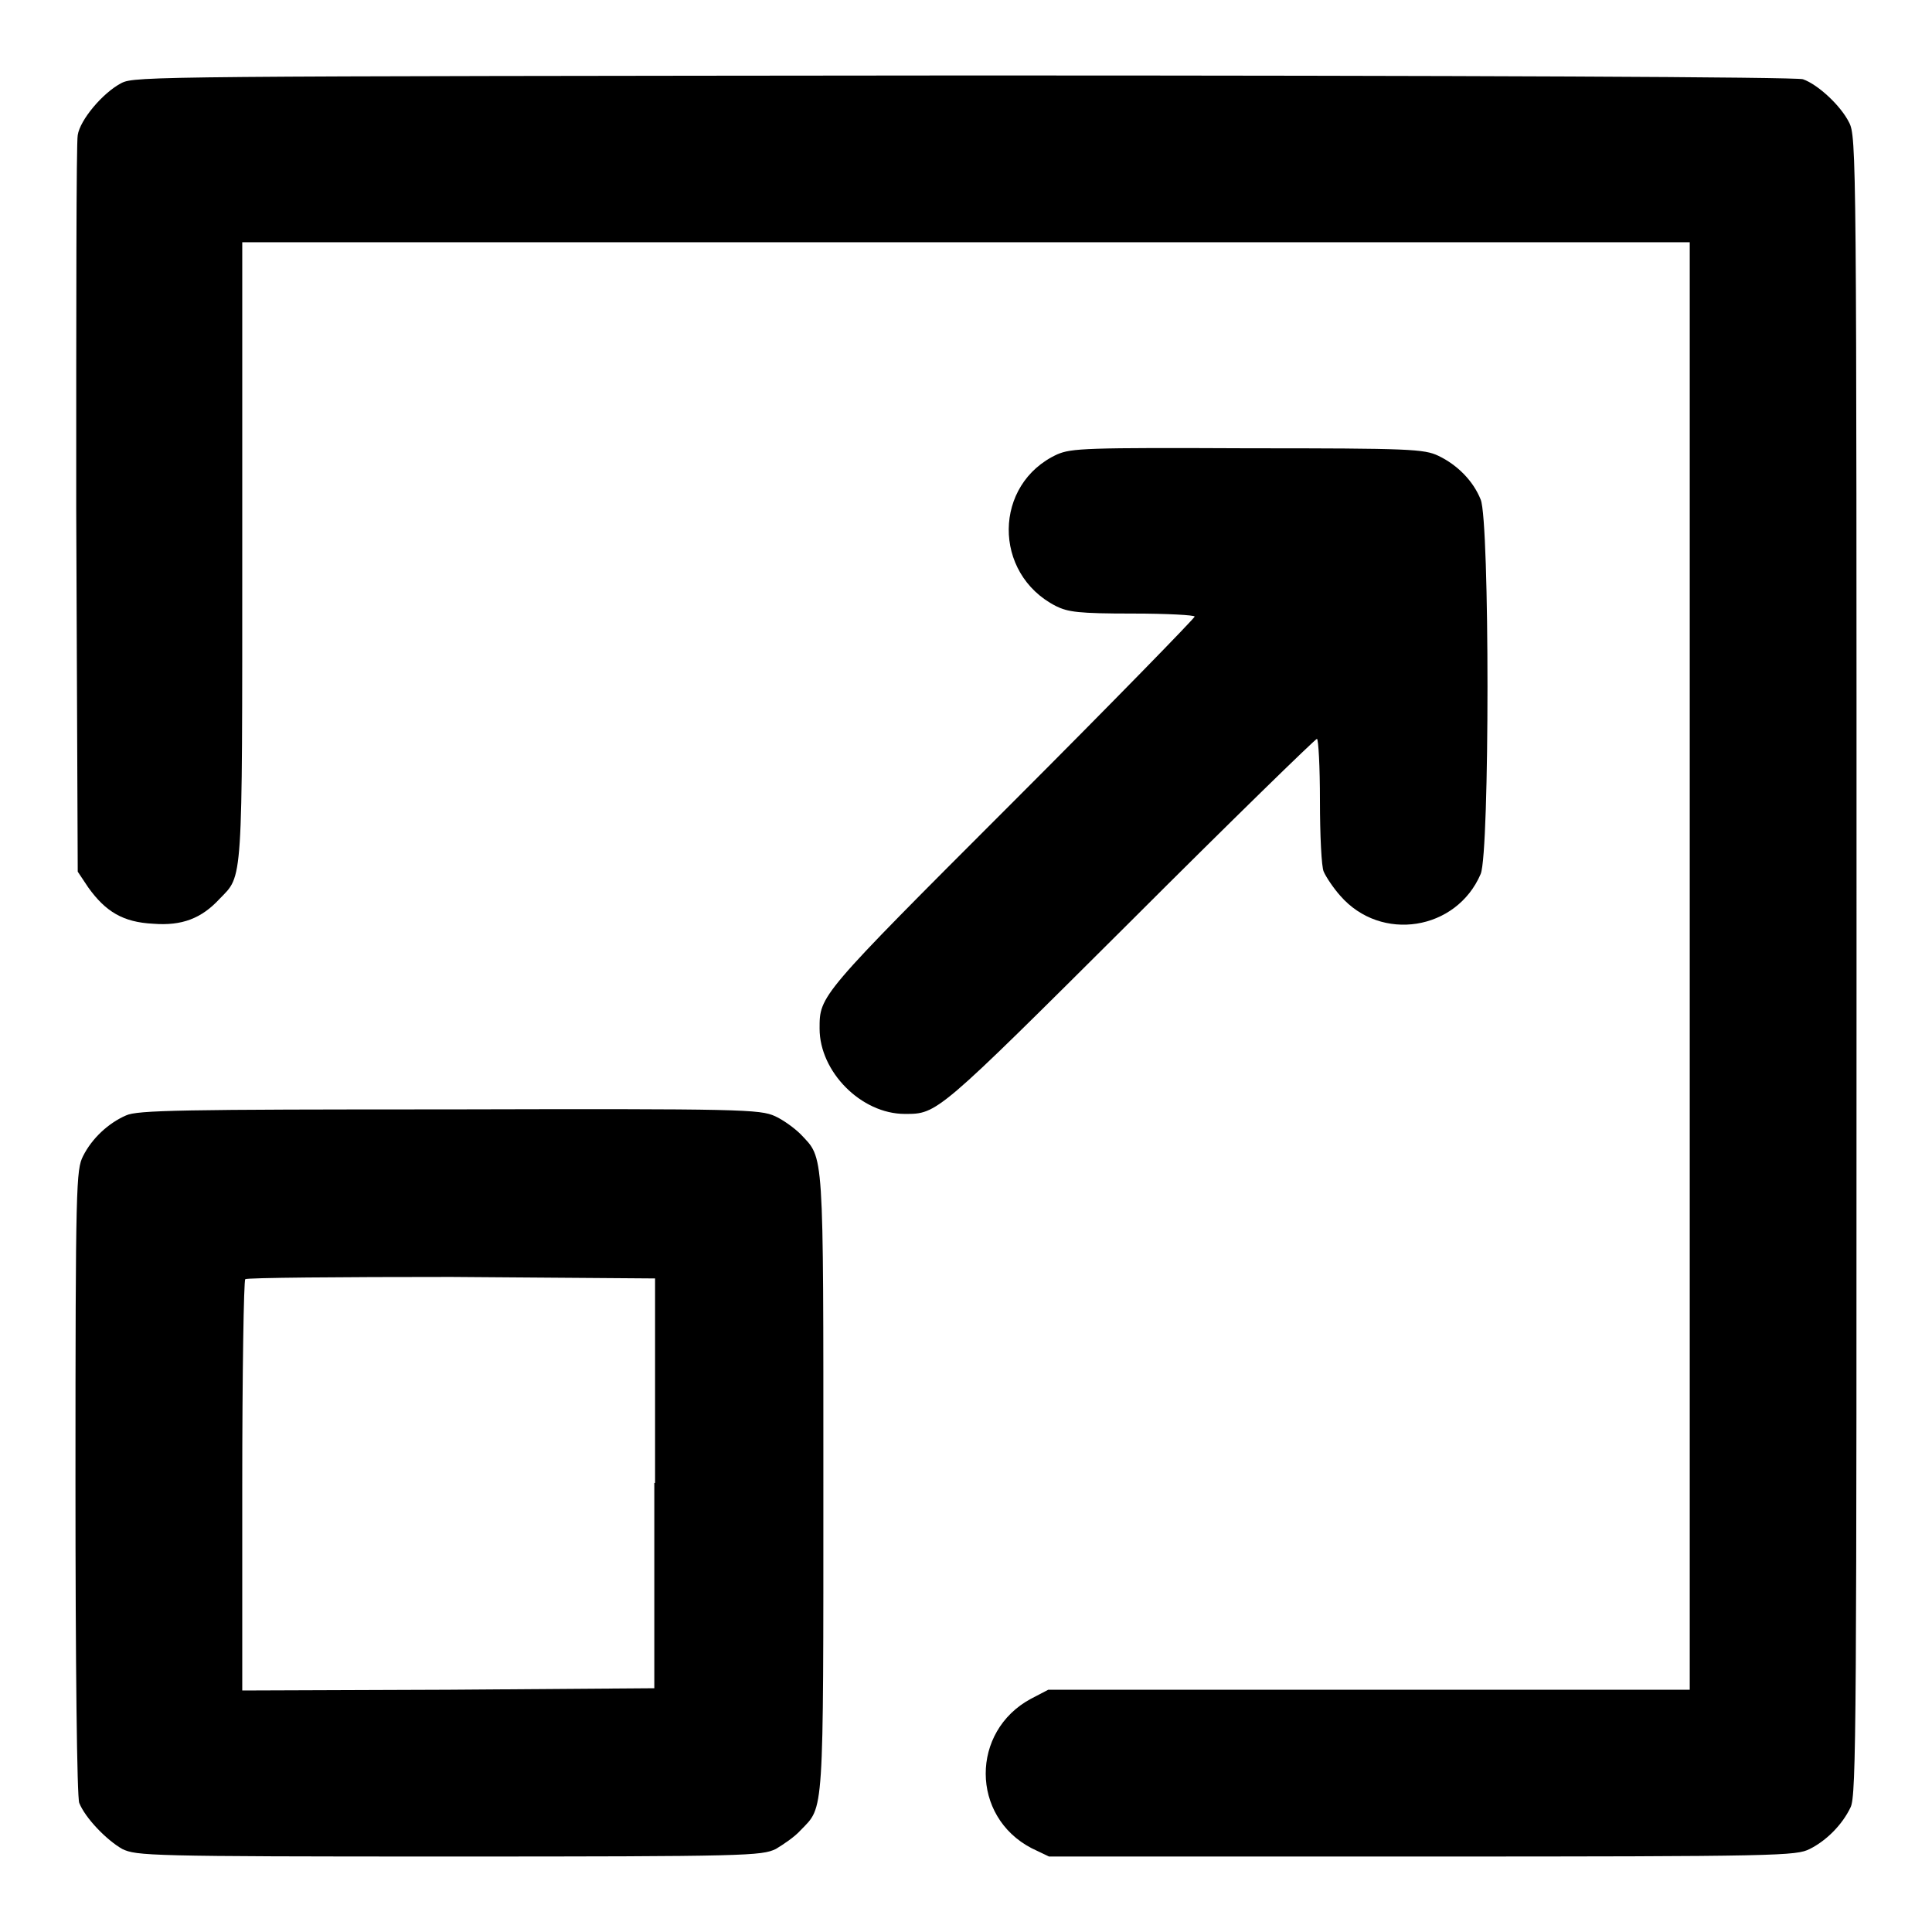 <?xml version="1.0" encoding="utf-8"?>
<!-- Svg Vector Icons : http://www.onlinewebfonts.com/icon -->
<!DOCTYPE svg PUBLIC "-//W3C//DTD SVG 1.1//EN" "http://www.w3.org/Graphics/SVG/1.1/DTD/svg11.dtd">
<svg version="1.1" xmlns="http://www.w3.org/2000/svg" xmlns:xlink="http://www.w3.org/1999/xlink" x="0px" y="0px" viewBox="0 0 256 256" enable-background="new 0 0 256 256" xml:space="preserve">
<g><g><g><path fill="#000000" d="M16.1,11c-2.5,1.3-5.5,4.9-5.8,6.9c-0.2,0.9-0.2,23.2-0.2,49.6l0.2,48l1.4,2.1c2.3,3.2,4.6,4.6,8.6,4.8c3.8,0.3,6.4-0.7,8.8-3.3c3.1-3.2,3-1.4,3-46.1V32.1H128h95.9V128v95.9h-42.5h-42.5l-2.3,1.2c-8,4.3-8,15.6,0.1,19.8l2.3,1.1h49.5c47.6,0,49.5-0.1,51.3-1c2.2-1.1,4.3-3.2,5.4-5.5c0.8-1.5,0.8-11.4,0.8-111.5c0-107.7,0-109.9-1-111.8c-1.1-2.2-4.1-5-6.1-5.7c-0.8-0.3-44.3-0.5-111.1-0.5C20.4,10.1,17.9,10.1,16.1,11z"/><path fill="#000000" d="M140.1,60.2c-8.5,3.9-8.6,15.8-0.2,20.1c1.6,0.8,3,1,10.2,1c4.5,0,8.2,0.2,8.2,0.4s-10.9,11.4-24.3,24.8c-25.5,25.5-25.4,25.4-25.4,29.8c0,5.7,5.5,11.3,11.3,11.3c4.3,0,4.2,0.1,29.8-25.4c13.4-13.4,24.6-24.3,24.8-24.3s0.4,3.7,0.4,8.2c0,4.5,0.2,8.8,0.5,9.4c0.3,0.7,1.3,2.2,2.2,3.2c5.4,6.2,15.4,4.6,18.6-2.9c1.2-2.9,1.2-46.7,0-49.6c-1-2.5-3.1-4.6-5.6-5.8c-1.9-0.9-3.7-1-25.1-1C143.8,59.3,142,59.4,140.1,60.2z"/><path fill="#000000" d="M16.7,147.8c-2.3,1-4.5,3-5.7,5.4c-0.9,1.8-1,3.6-1,43.2c0,24.3,0.2,41.8,0.5,42.5c0.8,2,3.6,4.9,5.7,6.1c1.9,0.9,3.4,1,43.3,1c39.7,0,41.4-0.1,43.3-1c1-0.6,2.5-1.6,3.3-2.5c3.1-3.2,3-1.4,3-46.1c0-44.6,0.1-42.8-3-46.1c-0.8-0.8-2.3-1.9-3.4-2.4c-2-0.9-4.2-1-43.1-0.9C24,147,18.2,147.1,16.7,147.8z M86.7,196.5v27.2l-27.3,0.2l-27.3,0.1v-27.1c0-14.9,0.2-27.3,0.4-27.4c0.2-0.2,12.5-0.3,27.3-0.3l27,0.2V196.5z"/></g></g></g>
</svg>